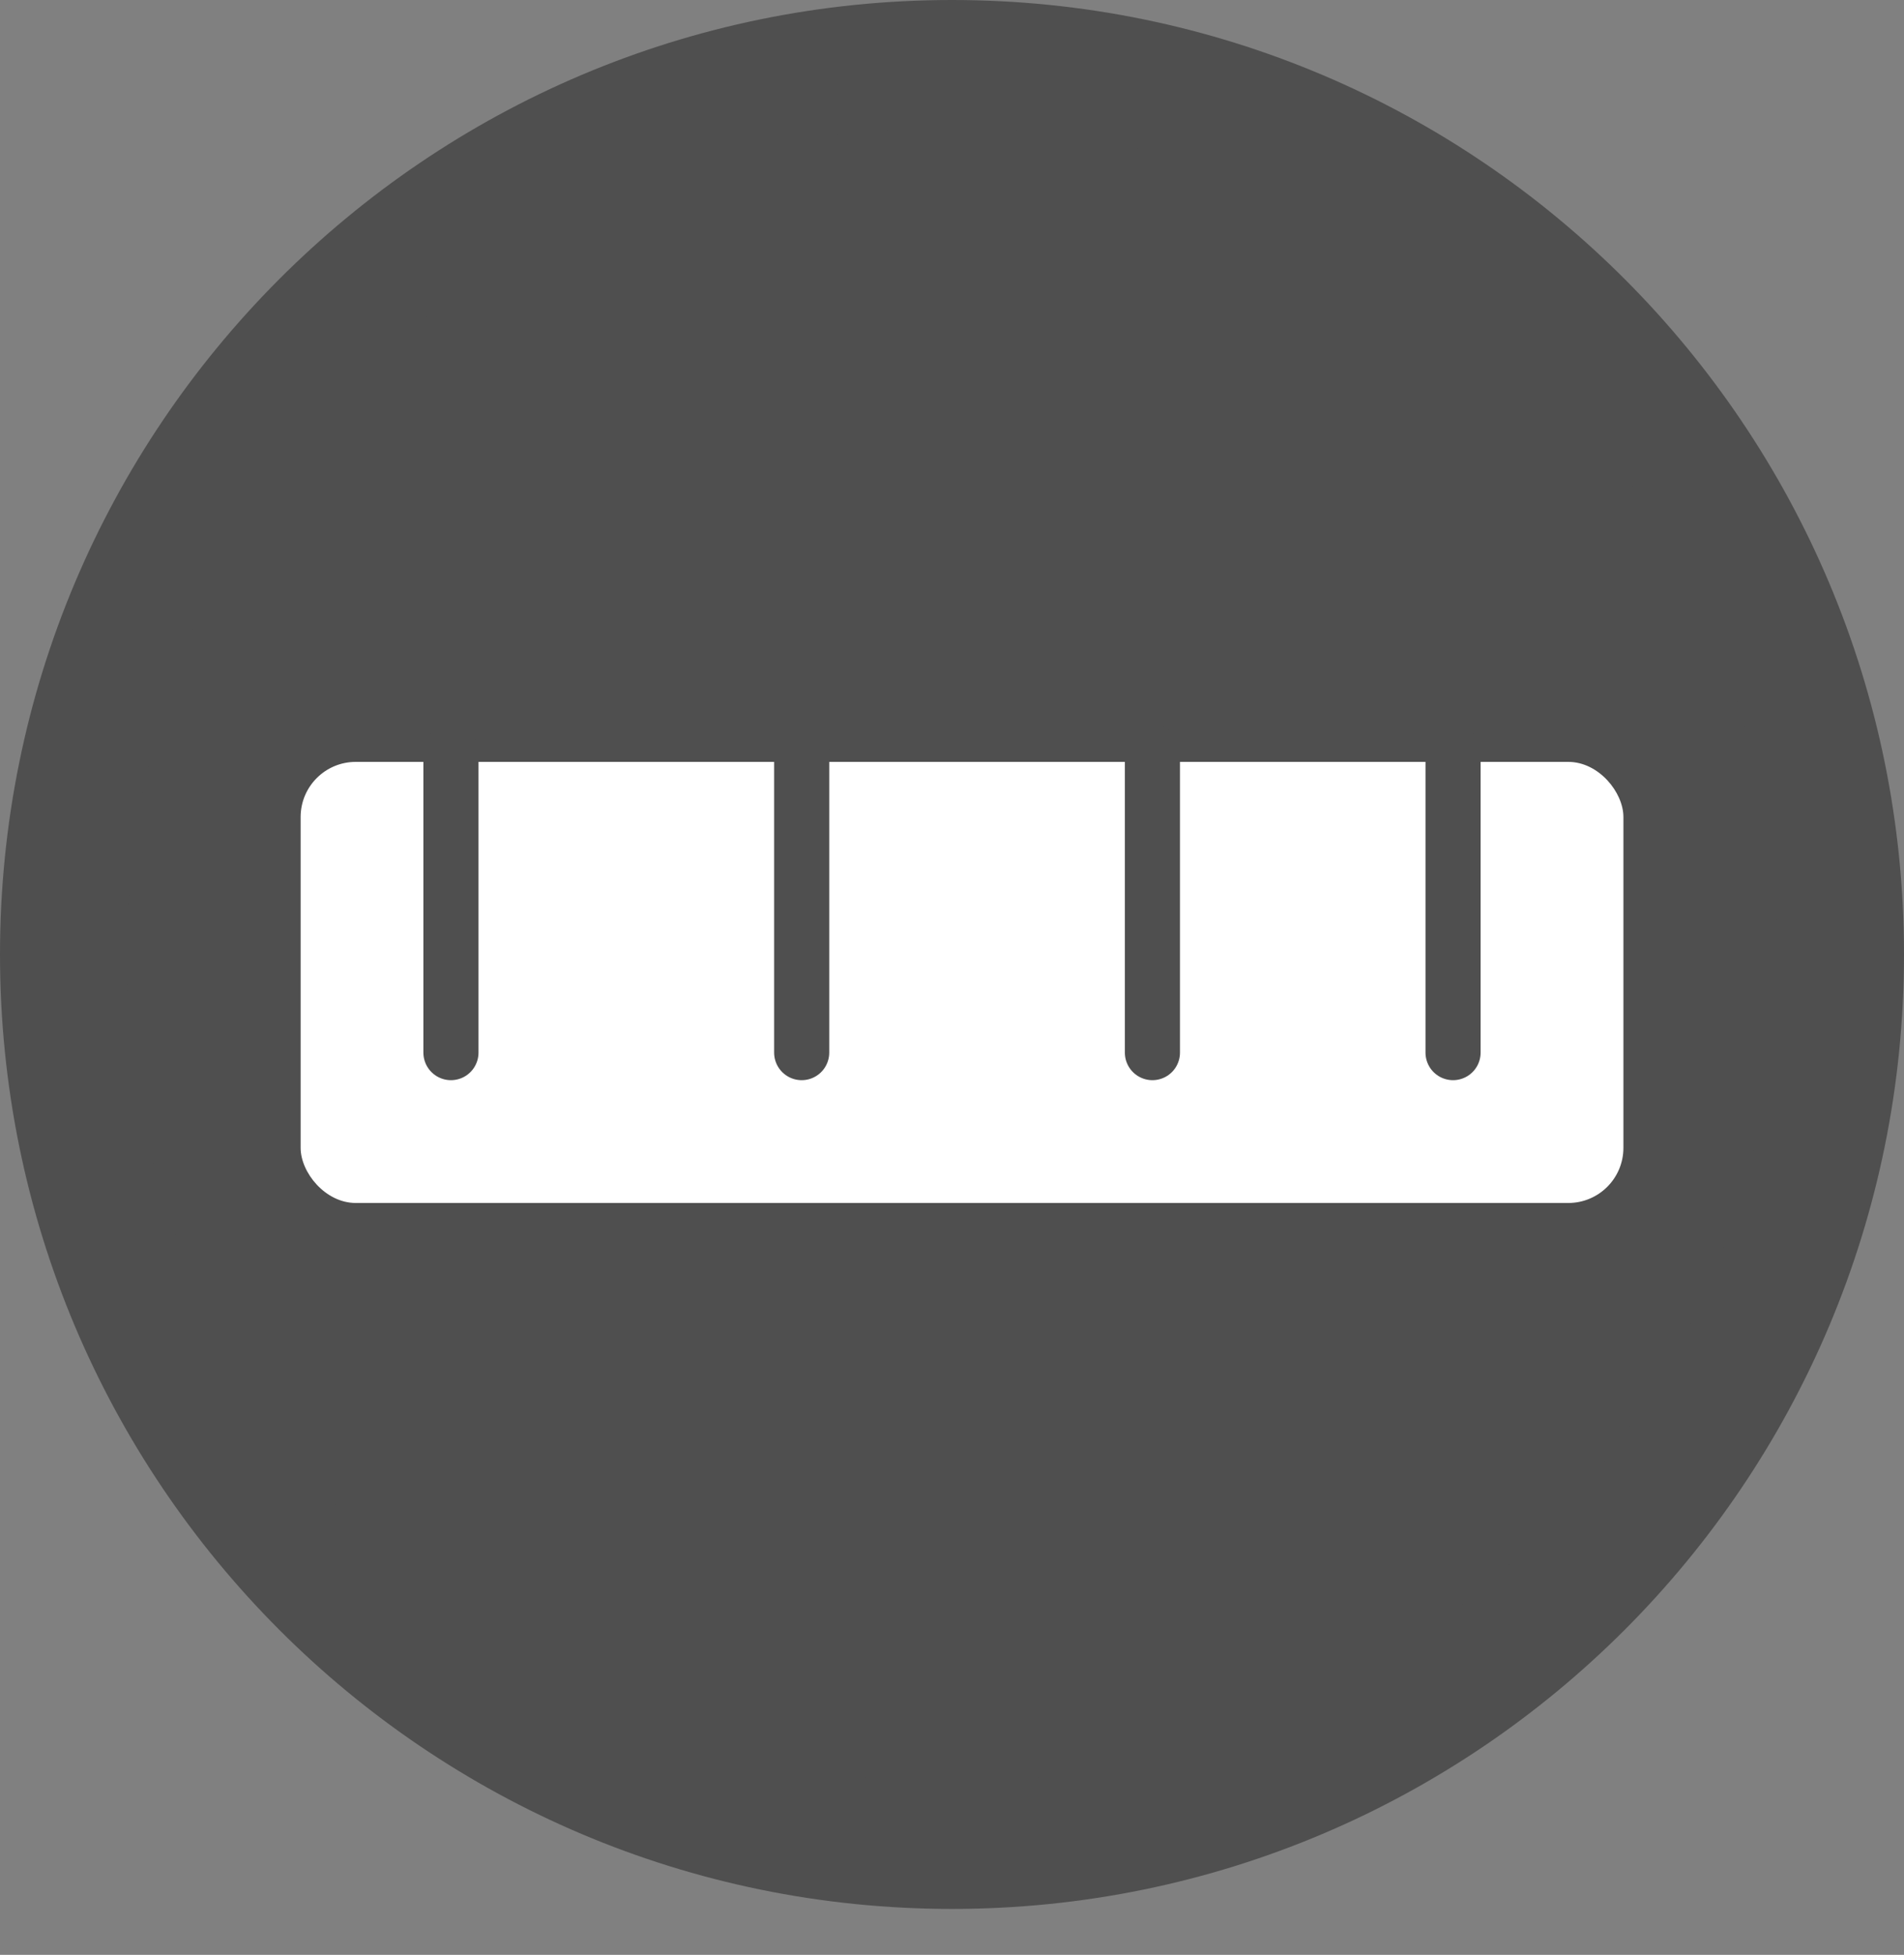 <svg width="38" height="39" viewBox="0 0 38 39" fill="none" xmlns="http://www.w3.org/2000/svg">
<rect x="0" y="0" width="38" height="39" fill="#808080" stroke="none"/>
<path d="M19 38.084C29.493 38.084 38 29.559 38 19.042C38 8.525 29.493 0 19 0C8.507 0 0 8.525 0 19.042C0 29.559 8.507 38.084 19 38.084Z" fill="#4F4F4F"/>
<path d="M19 35.546C28.094 35.546 35.467 28.157 35.467 19.043C35.467 9.928 28.094 2.54 19 2.54C9.906 2.54 2.533 9.928 2.533 19.043C2.533 28.157 9.906 35.546 19 35.546Z" fill="#4F4F4F"/>
<rect x="6" y="15.2" width="26.4" height="8.8" rx="1.1" fill="white"/>
<path d="M9 15V21" stroke="#4F4F4F" stroke-width="1.1" stroke-linecap="round"/>
<path d="M16 15V21" stroke="#4F4F4F" stroke-width="1.1" stroke-linecap="round"/>
<path d="M23 15V21" stroke="#4F4F4F" stroke-width="1.1" stroke-linecap="round"/>
<path d="M29 15V21" stroke="#4F4F4F" stroke-width="1.1" stroke-linecap="round"/>
</svg>
